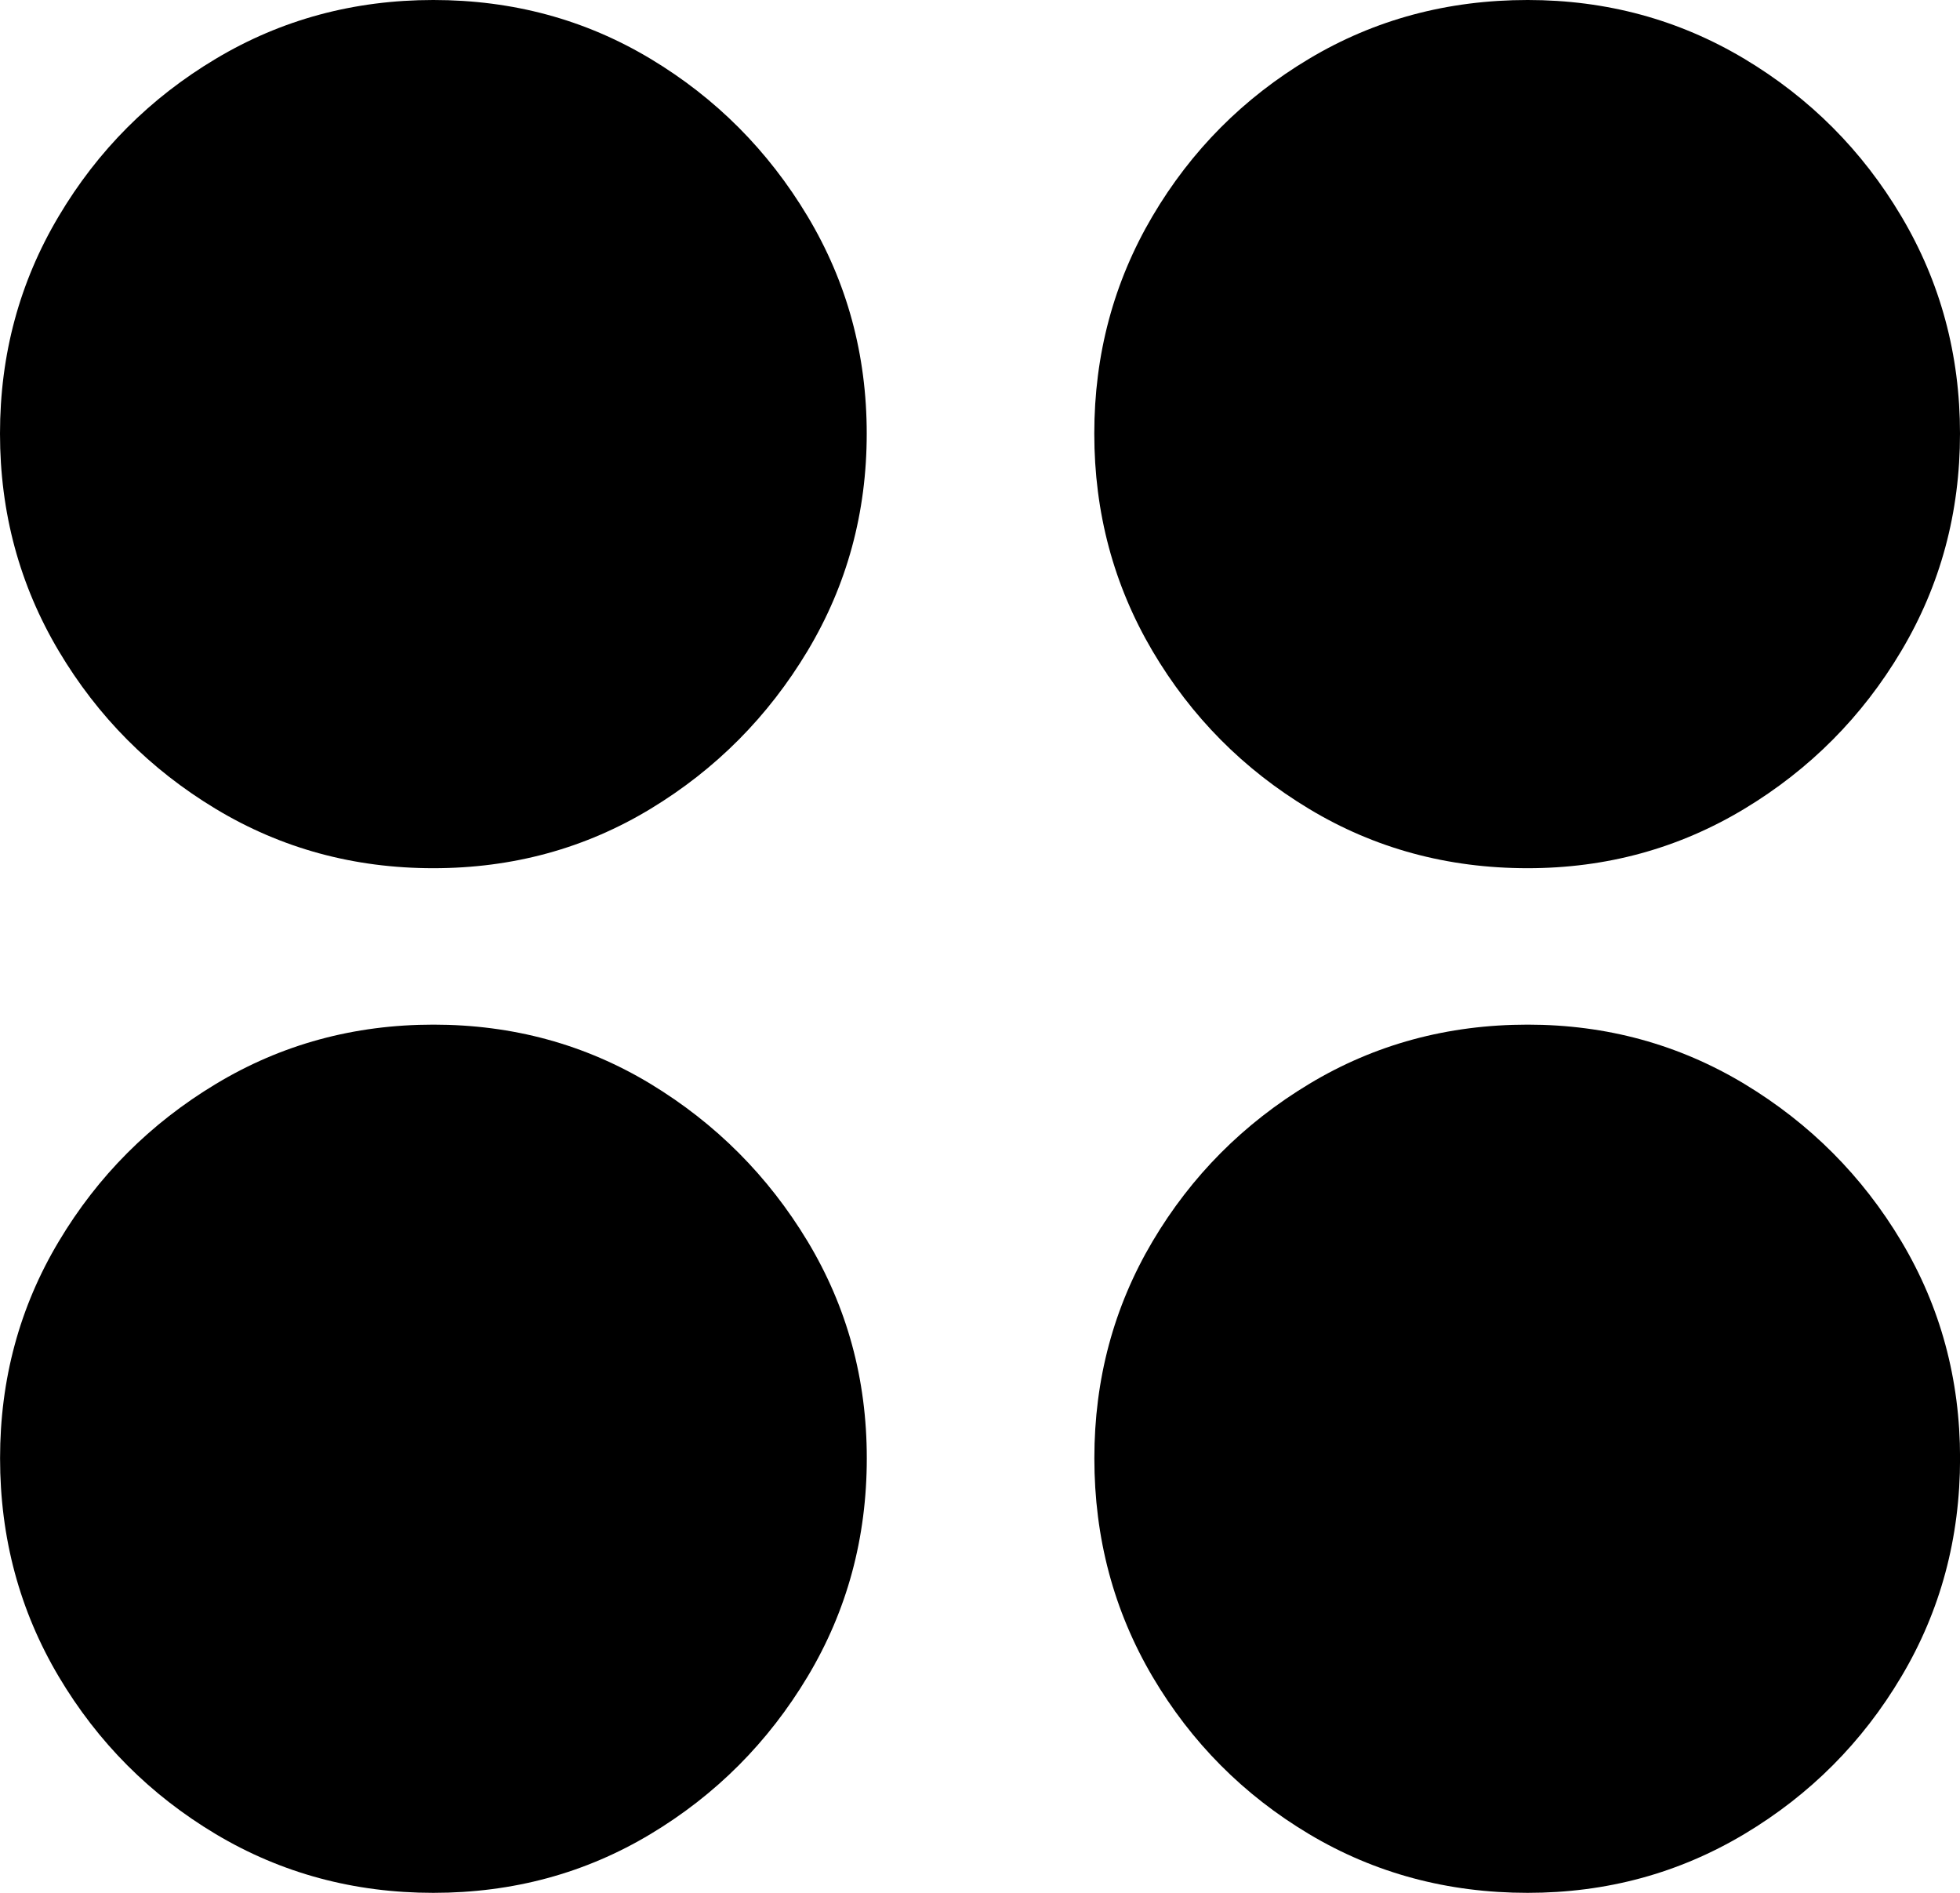 <svg xmlns="http://www.w3.org/2000/svg" width="29" height="28" viewBox="0 0 29 28">
    <g fill="none" fill-rule="evenodd">
        <g fill="#000" fill-rule="nonzero">
            <path d="M712.412 236.843c1.176 0 2.247-.293 3.213-.878.966-.585 1.74-1.364 2.324-2.337.583-.973.875-2.044.875-3.214s-.292-2.241-.875-3.214c-.584-.974-1.358-1.75-2.324-2.33-.966-.58-2.037-.87-3.213-.87-1.177 0-2.25.29-3.22.87-.971.58-1.746 1.356-2.324 2.33-.579.973-.868 2.044-.868 3.214s.29 2.241.868 3.214c.578.973 1.353 1.752 2.323 2.337.97.585 2.044.878 3.22.878zm16.19 0c1.168 0 2.236-.293 3.207-.878.97-.585 1.745-1.364 2.323-2.337.579-.973.868-2.044.868-3.214s-.29-2.241-.868-3.214c-.578-.974-1.353-1.75-2.323-2.33-.97-.58-2.04-.87-3.206-.87-1.186 0-2.265.29-3.235.87-.97.58-1.743 1.356-2.317 2.33-.573.973-.86 2.044-.86 3.214s.287 2.241.86 3.214c.574.973 1.346 1.752 2.317 2.337.97.585 2.049.878 3.235.878zM712.413 252c1.176 0 2.247-.29 3.213-.87.966-.58 1.74-1.356 2.324-2.33.583-.973.875-2.05.875-3.229 0-1.17-.292-2.238-.875-3.207-.584-.968-1.358-1.744-2.324-2.33-.966-.584-2.037-.877-3.213-.877-1.177 0-2.25.293-3.22.878-.971.585-1.746 1.361-2.324 2.33-.579.968-.868 2.037-.868 3.206 0 1.18.29 2.256.868 3.23.578.973 1.353 1.75 2.323 2.33.97.579 2.044.869 3.22.869zm16.19 0c1.168 0 2.236-.29 3.207-.87.97-.58 1.745-1.356 2.323-2.33.579-.973.868-2.05.868-3.229 0-1.17-.29-2.238-.868-3.207-.578-.968-1.353-1.744-2.323-2.33-.97-.584-2.04-.877-3.206-.877-1.186 0-2.265.293-3.235.878-.97.585-1.743 1.361-2.317 2.33-.573.968-.86 2.037-.86 3.206 0 1.18.287 2.256.86 3.23.574.973 1.346 1.75 2.317 2.33.97.579 2.049.869 3.235.869z" transform="translate(-706 -224)"/>
        </g>
    </g>
</svg>
